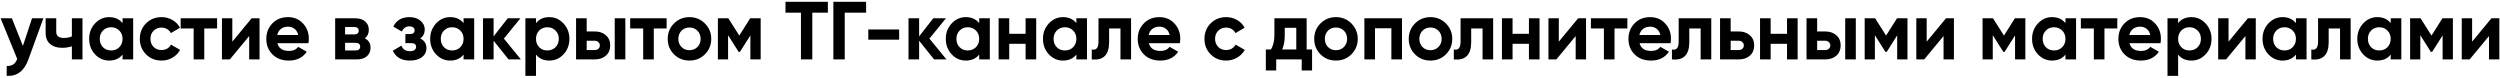 <?xml version="1.0" encoding="UTF-8"?> <svg xmlns="http://www.w3.org/2000/svg" width="547" height="17" viewBox="0 0 547 17" fill="none"><path d="M5.009 10.048L7.007 4H9.491L6.215 13C5.303 15.532 3.719 16.732 1.463 16.6V14.44C2.075 14.452 2.555 14.338 2.903 14.098C3.263 13.858 3.551 13.456 3.767 12.892L0.131 4H2.597L5.009 10.048ZM15.726 7.96V4H18.048V13H15.726V10.138C15.054 10.354 14.34 10.462 13.584 10.462C12.48 10.462 11.604 10.18 10.956 9.616C10.308 9.052 9.984 8.254 9.984 7.222V4H12.306V6.952C12.306 7.852 12.864 8.302 13.98 8.302C14.64 8.302 15.222 8.188 15.726 7.96ZM26.815 5.062V4H29.137V13H26.815V11.938C26.119 12.814 25.141 13.252 23.881 13.252C22.681 13.252 21.649 12.796 20.785 11.884C19.933 10.96 19.507 9.832 19.507 8.5C19.507 7.18 19.933 6.058 20.785 5.134C21.649 4.21 22.681 3.748 23.881 3.748C25.141 3.748 26.119 4.186 26.815 5.062ZM22.531 10.336C22.999 10.804 23.593 11.038 24.313 11.038C25.033 11.038 25.627 10.804 26.095 10.336C26.575 9.856 26.815 9.244 26.815 8.5C26.815 7.756 26.575 7.15 26.095 6.682C25.627 6.202 25.033 5.962 24.313 5.962C23.593 5.962 22.999 6.202 22.531 6.682C22.063 7.15 21.829 7.756 21.829 8.5C21.829 9.244 22.063 9.856 22.531 10.336ZM35.346 13.252C33.99 13.252 32.856 12.796 31.944 11.884C31.044 10.972 30.594 9.844 30.594 8.5C30.594 7.156 31.044 6.028 31.944 5.116C32.856 4.204 33.99 3.748 35.346 3.748C36.222 3.748 37.02 3.958 37.74 4.378C38.46 4.798 39.006 5.362 39.378 6.07L37.38 7.24C37.2 6.868 36.924 6.574 36.552 6.358C36.192 6.142 35.784 6.034 35.328 6.034C34.632 6.034 34.056 6.268 33.6 6.736C33.144 7.192 32.916 7.78 32.916 8.5C32.916 9.196 33.144 9.784 33.6 10.264C34.056 10.72 34.632 10.948 35.328 10.948C35.796 10.948 36.21 10.846 36.57 10.642C36.942 10.426 37.218 10.132 37.398 9.76L39.414 10.912C39.018 11.632 38.454 12.202 37.722 12.622C37.002 13.042 36.21 13.252 35.346 13.252ZM39.528 4H47.502V6.232H44.694V13H42.371V6.232H39.528V4ZM50.83 9.112L55.059 4H56.788V13H54.52V7.888L50.289 13H48.562V4H50.83V9.112ZM67.483 9.454H60.697C60.997 10.582 61.843 11.146 63.235 11.146C64.123 11.146 64.795 10.846 65.251 10.246L67.123 11.326C66.235 12.61 64.927 13.252 63.199 13.252C61.711 13.252 60.517 12.802 59.617 11.902C58.717 11.002 58.267 9.868 58.267 8.5C58.267 7.156 58.711 6.028 59.599 5.116C60.475 4.204 61.615 3.748 63.019 3.748C64.351 3.748 65.437 4.204 66.277 5.116C67.141 6.028 67.573 7.156 67.573 8.5C67.573 8.752 67.543 9.07 67.483 9.454ZM60.661 7.654H65.251C65.119 7.066 64.849 6.616 64.441 6.304C64.045 5.992 63.571 5.836 63.019 5.836C62.395 5.836 61.879 5.998 61.471 6.322C61.063 6.634 60.793 7.078 60.661 7.654ZM79.814 8.392C80.654 8.8 81.074 9.484 81.074 10.444C81.074 11.212 80.81 11.83 80.282 12.298C79.754 12.766 79.016 13 78.068 13H73.334V4H77.708C78.644 4 79.376 4.234 79.904 4.702C80.432 5.158 80.696 5.77 80.696 6.538C80.696 7.33 80.402 7.948 79.814 8.392ZM77.492 5.908H75.512V7.528H77.492C78.152 7.528 78.482 7.258 78.482 6.718C78.482 6.178 78.152 5.908 77.492 5.908ZM75.512 11.038H77.798C78.47 11.038 78.806 10.75 78.806 10.174C78.806 9.922 78.716 9.724 78.536 9.58C78.356 9.436 78.11 9.364 77.798 9.364H75.512V11.038ZM91.941 8.41C92.853 8.854 93.309 9.568 93.309 10.552C93.309 11.344 92.985 11.992 92.337 12.496C91.689 13 90.801 13.252 89.673 13.252C87.849 13.252 86.607 12.532 85.947 11.092L87.837 9.976C88.125 10.792 88.743 11.2 89.691 11.2C90.123 11.2 90.453 11.116 90.681 10.948C90.921 10.78 91.041 10.552 91.041 10.264C91.041 9.712 90.687 9.436 89.979 9.436H88.701V7.456H89.673C90.369 7.456 90.717 7.18 90.717 6.628C90.717 6.364 90.615 6.154 90.411 5.998C90.207 5.842 89.937 5.764 89.601 5.764C88.833 5.764 88.275 6.142 87.927 6.898L86.055 5.818C86.739 4.438 87.909 3.748 89.565 3.748C90.597 3.748 91.413 4.012 92.013 4.54C92.625 5.068 92.931 5.698 92.931 6.43C92.931 7.306 92.601 7.966 91.941 8.41ZM101.431 5.062V4H103.753V13H101.431V11.938C100.735 12.814 99.757 13.252 98.497 13.252C97.297 13.252 96.265 12.796 95.401 11.884C94.549 10.96 94.123 9.832 94.123 8.5C94.123 7.18 94.549 6.058 95.401 5.134C96.265 4.21 97.297 3.748 98.497 3.748C99.757 3.748 100.735 4.186 101.431 5.062ZM97.147 10.336C97.615 10.804 98.209 11.038 98.929 11.038C99.649 11.038 100.243 10.804 100.711 10.336C101.191 9.856 101.431 9.244 101.431 8.5C101.431 7.756 101.191 7.15 100.711 6.682C100.243 6.202 99.649 5.962 98.929 5.962C98.209 5.962 97.615 6.202 97.147 6.682C96.679 7.15 96.445 7.756 96.445 8.5C96.445 9.244 96.679 9.856 97.147 10.336ZM110.25 8.446L113.976 13H111.276L108 8.914V13H105.678V4H108V7.96L111.096 4H113.868L110.25 8.446ZM120.194 3.748C121.406 3.748 122.438 4.21 123.29 5.134C124.154 6.058 124.586 7.18 124.586 8.5C124.586 9.844 124.154 10.972 123.29 11.884C122.45 12.796 121.418 13.252 120.194 13.252C118.934 13.252 117.962 12.814 117.278 11.938V16.6H114.956V4H117.278V5.062C117.962 4.186 118.934 3.748 120.194 3.748ZM117.98 10.336C118.448 10.804 119.042 11.038 119.762 11.038C120.482 11.038 121.076 10.804 121.544 10.336C122.024 9.856 122.264 9.244 122.264 8.5C122.264 7.756 122.024 7.15 121.544 6.682C121.076 6.202 120.482 5.962 119.762 5.962C119.042 5.962 118.448 6.202 117.98 6.682C117.512 7.15 117.278 7.756 117.278 8.5C117.278 9.244 117.512 9.856 117.98 10.336ZM128.365 6.88H130.111C131.131 6.88 131.953 7.162 132.577 7.726C133.201 8.278 133.513 9.016 133.513 9.94C133.513 10.864 133.201 11.608 132.577 12.172C131.953 12.724 131.131 13 130.111 13H126.043V4H128.365V6.88ZM134.503 13V4H136.825V13H134.503ZM128.365 10.948H130.129C130.453 10.948 130.717 10.858 130.921 10.678C131.137 10.486 131.245 10.24 131.245 9.94C131.245 9.64 131.137 9.394 130.921 9.202C130.717 9.01 130.453 8.914 130.129 8.914H128.365V10.948ZM137.883 4H145.857V6.232H143.049V13H140.727V6.232H137.883V4ZM154.234 11.884C153.322 12.796 152.194 13.252 150.85 13.252C149.506 13.252 148.378 12.796 147.466 11.884C146.554 10.972 146.098 9.844 146.098 8.5C146.098 7.168 146.554 6.046 147.466 5.134C148.39 4.21 149.518 3.748 150.85 3.748C152.182 3.748 153.31 4.21 154.234 5.134C155.158 6.058 155.62 7.18 155.62 8.5C155.62 9.832 155.158 10.96 154.234 11.884ZM149.104 10.282C149.572 10.75 150.154 10.984 150.85 10.984C151.546 10.984 152.128 10.75 152.596 10.282C153.064 9.814 153.298 9.22 153.298 8.5C153.298 7.78 153.064 7.186 152.596 6.718C152.128 6.25 151.546 6.016 150.85 6.016C150.154 6.016 149.572 6.25 149.104 6.718C148.648 7.198 148.42 7.792 148.42 8.5C148.42 9.208 148.648 9.802 149.104 10.282ZM164.147 4H166.433V13H164.183V7.744L161.897 11.344H161.609L159.305 7.708V13H157.073V4H159.359L161.753 7.78L164.147 4ZM171.864 0.4H181.134V2.776H177.732V13H175.248V2.776H171.864V0.4ZM182.341 0.4H189.505V2.776H184.825V13H182.341V0.4ZM196.733 8.68H189.983V6.448H196.733V8.68ZM203.355 8.446L207.081 13H204.381L201.105 8.914V13H198.783V4H201.105V7.96L204.201 4H206.973L203.355 8.446ZM214.249 5.062V4H216.571V13H214.249V11.938C213.553 12.814 212.575 13.252 211.315 13.252C210.115 13.252 209.083 12.796 208.219 11.884C207.367 10.96 206.941 9.832 206.941 8.5C206.941 7.18 207.367 6.058 208.219 5.134C209.083 4.21 210.115 3.748 211.315 3.748C212.575 3.748 213.553 4.186 214.249 5.062ZM209.965 10.336C210.433 10.804 211.027 11.038 211.747 11.038C212.467 11.038 213.061 10.804 213.529 10.336C214.009 9.856 214.249 9.244 214.249 8.5C214.249 7.756 214.009 7.15 213.529 6.682C213.061 6.202 212.467 5.962 211.747 5.962C211.027 5.962 210.433 6.202 209.965 6.682C209.497 7.15 209.263 7.756 209.263 8.5C209.263 9.244 209.497 9.856 209.965 10.336ZM224.401 7.402V4H226.723V13H224.401V9.58H220.819V13H218.497V4H220.819V7.402H224.401ZM235.511 5.062V4H237.833V13H235.511V11.938C234.815 12.814 233.837 13.252 232.577 13.252C231.377 13.252 230.345 12.796 229.481 11.884C228.629 10.96 228.203 9.832 228.203 8.5C228.203 7.18 228.629 6.058 229.481 5.134C230.345 4.21 231.377 3.748 232.577 3.748C233.837 3.748 234.815 4.186 235.511 5.062ZM231.227 10.336C231.695 10.804 232.289 11.038 233.009 11.038C233.729 11.038 234.323 10.804 234.791 10.336C235.271 9.856 235.511 9.244 235.511 8.5C235.511 7.756 235.271 7.15 234.791 6.682C234.323 6.202 233.729 5.962 233.009 5.962C232.289 5.962 231.695 6.202 231.227 6.682C230.759 7.15 230.525 7.756 230.525 8.5C230.525 9.244 230.759 9.856 231.227 10.336ZM240.352 4H247.48V13H245.158V6.232H242.674V9.238C242.674 12.01 241.408 13.264 238.876 13V10.822C239.356 10.942 239.722 10.858 239.974 10.57C240.226 10.282 240.352 9.796 240.352 9.112V4ZM258.152 9.454L251.366 9.454C251.666 10.582 252.512 11.146 253.904 11.146C254.792 11.146 255.464 10.846 255.92 10.246L257.792 11.326C256.904 12.61 255.596 13.252 253.868 13.252C252.38 13.252 251.186 12.802 250.286 11.902C249.386 11.002 248.936 9.868 248.936 8.5C248.936 7.156 249.38 6.028 250.268 5.116C251.144 4.204 252.284 3.748 253.688 3.748C255.02 3.748 256.106 4.204 256.946 5.116C257.81 6.028 258.242 7.156 258.242 8.5C258.242 8.752 258.212 9.07 258.152 9.454ZM251.33 7.654H255.92C255.788 7.066 255.518 6.616 255.11 6.304C254.714 5.992 254.24 5.836 253.688 5.836C253.064 5.836 252.548 5.998 252.14 6.322C251.732 6.634 251.462 7.078 251.33 7.654ZM268.287 13.252C266.931 13.252 265.797 12.796 264.885 11.884C263.985 10.972 263.535 9.844 263.535 8.5C263.535 7.156 263.985 6.028 264.885 5.116C265.797 4.204 266.931 3.748 268.287 3.748C269.163 3.748 269.961 3.958 270.681 4.378C271.401 4.798 271.947 5.362 272.319 6.07L270.321 7.24C270.141 6.868 269.865 6.574 269.493 6.358C269.133 6.142 268.725 6.034 268.269 6.034C267.573 6.034 266.997 6.268 266.541 6.736C266.085 7.192 265.857 7.78 265.857 8.5C265.857 9.196 266.085 9.784 266.541 10.264C266.997 10.72 267.573 10.948 268.269 10.948C268.737 10.948 269.151 10.846 269.511 10.642C269.883 10.426 270.159 10.132 270.339 9.76L272.355 10.912C271.959 11.632 271.395 12.202 270.663 12.622C269.943 13.042 269.151 13.252 268.287 13.252ZM285.894 4V10.822H287.082V15.412H284.814V13H279.234V15.412H276.966V10.822H278.064C278.58 10.054 278.838 8.992 278.838 7.636V4H285.894ZM280.548 10.822H283.626V6.088H281.106V7.636C281.106 8.932 280.92 9.994 280.548 10.822ZM295.688 11.884C294.776 12.796 293.648 13.252 292.304 13.252C290.96 13.252 289.832 12.796 288.92 11.884C288.008 10.972 287.552 9.844 287.552 8.5C287.552 7.168 288.008 6.046 288.92 5.134C289.844 4.21 290.972 3.748 292.304 3.748C293.636 3.748 294.764 4.21 295.688 5.134C296.612 6.058 297.074 7.18 297.074 8.5C297.074 9.832 296.612 10.96 295.688 11.884ZM290.558 10.282C291.026 10.75 291.608 10.984 292.304 10.984C293 10.984 293.582 10.75 294.05 10.282C294.518 9.814 294.752 9.22 294.752 8.5C294.752 7.78 294.518 7.186 294.05 6.718C293.582 6.25 293 6.016 292.304 6.016C291.608 6.016 291.026 6.25 290.558 6.718C290.102 7.198 289.874 7.792 289.874 8.5C289.874 9.208 290.102 9.802 290.558 10.282ZM298.527 4H306.753V13H304.431V6.178H300.849V13H298.527V4ZM316.369 11.884C315.457 12.796 314.329 13.252 312.985 13.252C311.641 13.252 310.513 12.796 309.601 11.884C308.689 10.972 308.233 9.844 308.233 8.5C308.233 7.168 308.689 6.046 309.601 5.134C310.525 4.21 311.653 3.748 312.985 3.748C314.317 3.748 315.445 4.21 316.369 5.134C317.293 6.058 317.755 7.18 317.755 8.5C317.755 9.832 317.293 10.96 316.369 11.884ZM311.239 10.282C311.707 10.75 312.289 10.984 312.985 10.984C313.681 10.984 314.263 10.75 314.731 10.282C315.199 9.814 315.433 9.22 315.433 8.5C315.433 7.78 315.199 7.186 314.731 6.718C314.263 6.25 313.681 6.016 312.985 6.016C312.289 6.016 311.707 6.25 311.239 6.718C310.783 7.198 310.555 7.792 310.555 8.5C310.555 9.208 310.783 9.802 311.239 10.282ZM319.574 4H326.702V13H324.38V6.232H321.896V9.238C321.896 12.01 320.63 13.264 318.098 13V10.822C318.578 10.942 318.944 10.858 319.196 10.57C319.448 10.282 319.574 9.796 319.574 9.112V4ZM334.53 7.402V4H336.852V13H334.53V9.58H330.948V13H328.626V4H330.948V7.402H334.53ZM341.068 9.112L345.298 4H347.026V13H344.758V7.888L340.528 13H338.8V4H341.068V9.112ZM348.091 4H356.065V6.232H353.257V13H350.935V6.232H348.091V4ZM365.522 9.454H358.736C359.036 10.582 359.882 11.146 361.274 11.146C362.162 11.146 362.834 10.846 363.29 10.246L365.162 11.326C364.274 12.61 362.966 13.252 361.238 13.252C359.75 13.252 358.556 12.802 357.656 11.902C356.756 11.002 356.306 9.868 356.306 8.5C356.306 7.156 356.75 6.028 357.638 5.116C358.514 4.204 359.654 3.748 361.058 3.748C362.39 3.748 363.476 4.204 364.316 5.116C365.18 6.028 365.612 7.156 365.612 8.5C365.612 8.752 365.582 9.07 365.522 9.454ZM358.7 7.654H363.29C363.158 7.066 362.888 6.616 362.48 6.304C362.084 5.992 361.61 5.836 361.058 5.836C360.434 5.836 359.918 5.998 359.51 6.322C359.102 6.634 358.832 7.078 358.7 7.654ZM367.295 4H374.423V13H372.101V6.232H369.617V9.238C369.617 12.01 368.351 13.264 365.819 13V10.822C366.299 10.942 366.665 10.858 366.917 10.57C367.169 10.282 367.295 9.796 367.295 9.112V4ZM378.669 6.88H380.415C381.435 6.88 382.257 7.162 382.881 7.726C383.505 8.278 383.817 9.016 383.817 9.94C383.817 10.864 383.505 11.608 382.881 12.172C382.257 12.724 381.435 13 380.415 13H376.347V4H378.669V6.88ZM378.669 10.948H380.433C380.757 10.948 381.021 10.858 381.225 10.678C381.441 10.486 381.549 10.24 381.549 9.94C381.549 9.64 381.441 9.394 381.225 9.202C381.021 9.01 380.757 8.914 380.433 8.914H378.669V10.948ZM391.001 7.402V4H393.323V13H391.001V9.58H387.419V13H385.097V4H387.419V7.402H391.001ZM397.592 6.88H399.338C400.358 6.88 401.18 7.162 401.804 7.726C402.428 8.278 402.74 9.016 402.74 9.94C402.74 10.864 402.428 11.608 401.804 12.172C401.18 12.724 400.358 13 399.338 13H395.27V4H397.592V6.88ZM403.73 13V4H406.052V13H403.73ZM397.592 10.948H399.356C399.68 10.948 399.944 10.858 400.148 10.678C400.364 10.486 400.472 10.24 400.472 9.94C400.472 9.64 400.364 9.394 400.148 9.202C399.944 9.01 399.68 8.914 399.356 8.914H397.592V10.948ZM415.067 4H417.353V13H415.103V7.744L412.817 11.344H412.529L410.225 7.708V13H407.993V4H410.279L412.673 7.78L415.067 4ZM421.559 9.112L425.789 4H427.517V13H425.249V7.888L421.019 13H419.291V4H421.559V9.112ZM440.859 4H443.145V13H440.895V7.744L438.609 11.344H438.321L436.017 7.708V13H433.785V4H436.071L438.465 7.78L440.859 4ZM451.923 5.062V4H454.245V13H451.923V11.938C451.227 12.814 450.249 13.252 448.989 13.252C447.789 13.252 446.757 12.796 445.893 11.884C445.041 10.96 444.615 9.832 444.615 8.5C444.615 7.18 445.041 6.058 445.893 5.134C446.757 4.21 447.789 3.748 448.989 3.748C450.249 3.748 451.227 4.186 451.923 5.062ZM447.639 10.336C448.107 10.804 448.701 11.038 449.421 11.038C450.141 11.038 450.735 10.804 451.203 10.336C451.683 9.856 451.923 9.244 451.923 8.5C451.923 7.756 451.683 7.15 451.203 6.682C450.735 6.202 450.141 5.962 449.421 5.962C448.701 5.962 448.107 6.202 447.639 6.682C447.171 7.15 446.937 7.756 446.937 8.5C446.937 9.244 447.171 9.856 447.639 10.336ZM455.289 4H463.263V6.232H460.455V13H458.133V6.232H455.289V4ZM472.719 9.454H465.933C466.233 10.582 467.079 11.146 468.471 11.146C469.359 11.146 470.031 10.846 470.487 10.246L472.359 11.326C471.471 12.61 470.163 13.252 468.435 13.252C466.947 13.252 465.753 12.802 464.853 11.902C463.953 11.002 463.503 9.868 463.503 8.5C463.503 7.156 463.947 6.028 464.835 5.116C465.711 4.204 466.851 3.748 468.255 3.748C469.587 3.748 470.673 4.204 471.513 5.116C472.377 6.028 472.809 7.156 472.809 8.5C472.809 8.752 472.779 9.07 472.719 9.454ZM465.897 7.654H470.487C470.355 7.066 470.085 6.616 469.677 6.304C469.281 5.992 468.807 5.836 468.255 5.836C467.631 5.836 467.115 5.998 466.707 6.322C466.299 6.634 466.029 7.078 465.897 7.654ZM479.488 3.748C480.7 3.748 481.732 4.21 482.584 5.134C483.448 6.058 483.88 7.18 483.88 8.5C483.88 9.844 483.448 10.972 482.584 11.884C481.744 12.796 480.712 13.252 479.488 13.252C478.228 13.252 477.256 12.814 476.572 11.938V16.6H474.25V4H476.572V5.062C477.256 4.186 478.228 3.748 479.488 3.748ZM477.274 10.336C477.742 10.804 478.336 11.038 479.056 11.038C479.776 11.038 480.37 10.804 480.838 10.336C481.318 9.856 481.558 9.244 481.558 8.5C481.558 7.756 481.318 7.15 480.838 6.682C480.37 6.202 479.776 5.962 479.056 5.962C478.336 5.962 477.742 6.202 477.274 6.682C476.806 7.15 476.572 7.756 476.572 8.5C476.572 9.244 476.806 9.856 477.274 10.336ZM487.606 9.112L491.836 4H493.564V13H491.296V7.888L487.066 13H485.338V4H487.606V9.112ZM502.351 5.062V4H504.673V13H502.351V11.938C501.655 12.814 500.677 13.252 499.417 13.252C498.217 13.252 497.185 12.796 496.321 11.884C495.469 10.96 495.043 9.832 495.043 8.5C495.043 7.18 495.469 6.058 496.321 5.134C497.185 4.21 498.217 3.748 499.417 3.748C500.677 3.748 501.655 4.186 502.351 5.062ZM498.067 10.336C498.535 10.804 499.129 11.038 499.849 11.038C500.569 11.038 501.163 10.804 501.631 10.336C502.111 9.856 502.351 9.244 502.351 8.5C502.351 7.756 502.111 7.15 501.631 6.682C501.163 6.202 500.569 5.962 499.849 5.962C499.129 5.962 498.535 6.202 498.067 6.682C497.599 7.15 497.365 7.756 497.365 8.5C497.365 9.244 497.599 9.856 498.067 10.336ZM507.193 4H514.321V13L511.999 13V6.232H509.515V9.238C509.515 12.01 508.249 13.264 505.717 13V10.822C506.197 10.942 506.563 10.858 506.815 10.57C507.067 10.282 507.193 9.796 507.193 9.112V4ZM523.085 5.062V4H525.407V13H523.085V11.938C522.389 12.814 521.411 13.252 520.151 13.252C518.951 13.252 517.919 12.796 517.055 11.884C516.203 10.96 515.777 9.832 515.777 8.5C515.777 7.18 516.203 6.058 517.055 5.134C517.919 4.21 518.951 3.748 520.151 3.748C521.411 3.748 522.389 4.186 523.085 5.062ZM518.801 10.336C519.269 10.804 519.863 11.038 520.583 11.038C521.303 11.038 521.897 10.804 522.365 10.336C522.845 9.856 523.085 9.244 523.085 8.5C523.085 7.756 522.845 7.15 522.365 6.682C521.897 6.202 521.303 5.962 520.583 5.962C519.863 5.962 519.269 6.202 518.801 6.682C518.333 7.15 518.099 7.756 518.099 8.5C518.099 9.244 518.333 9.856 518.801 10.336ZM534.407 4H536.693V13H534.443V7.744L532.157 11.344H531.869L529.565 7.708V13H527.333V4H529.619L532.013 7.78L534.407 4ZM540.899 9.112L545.129 4H546.857V13H544.589V7.888L540.359 13H538.631V4H540.899V9.112Z" fill="black"></path></svg> 